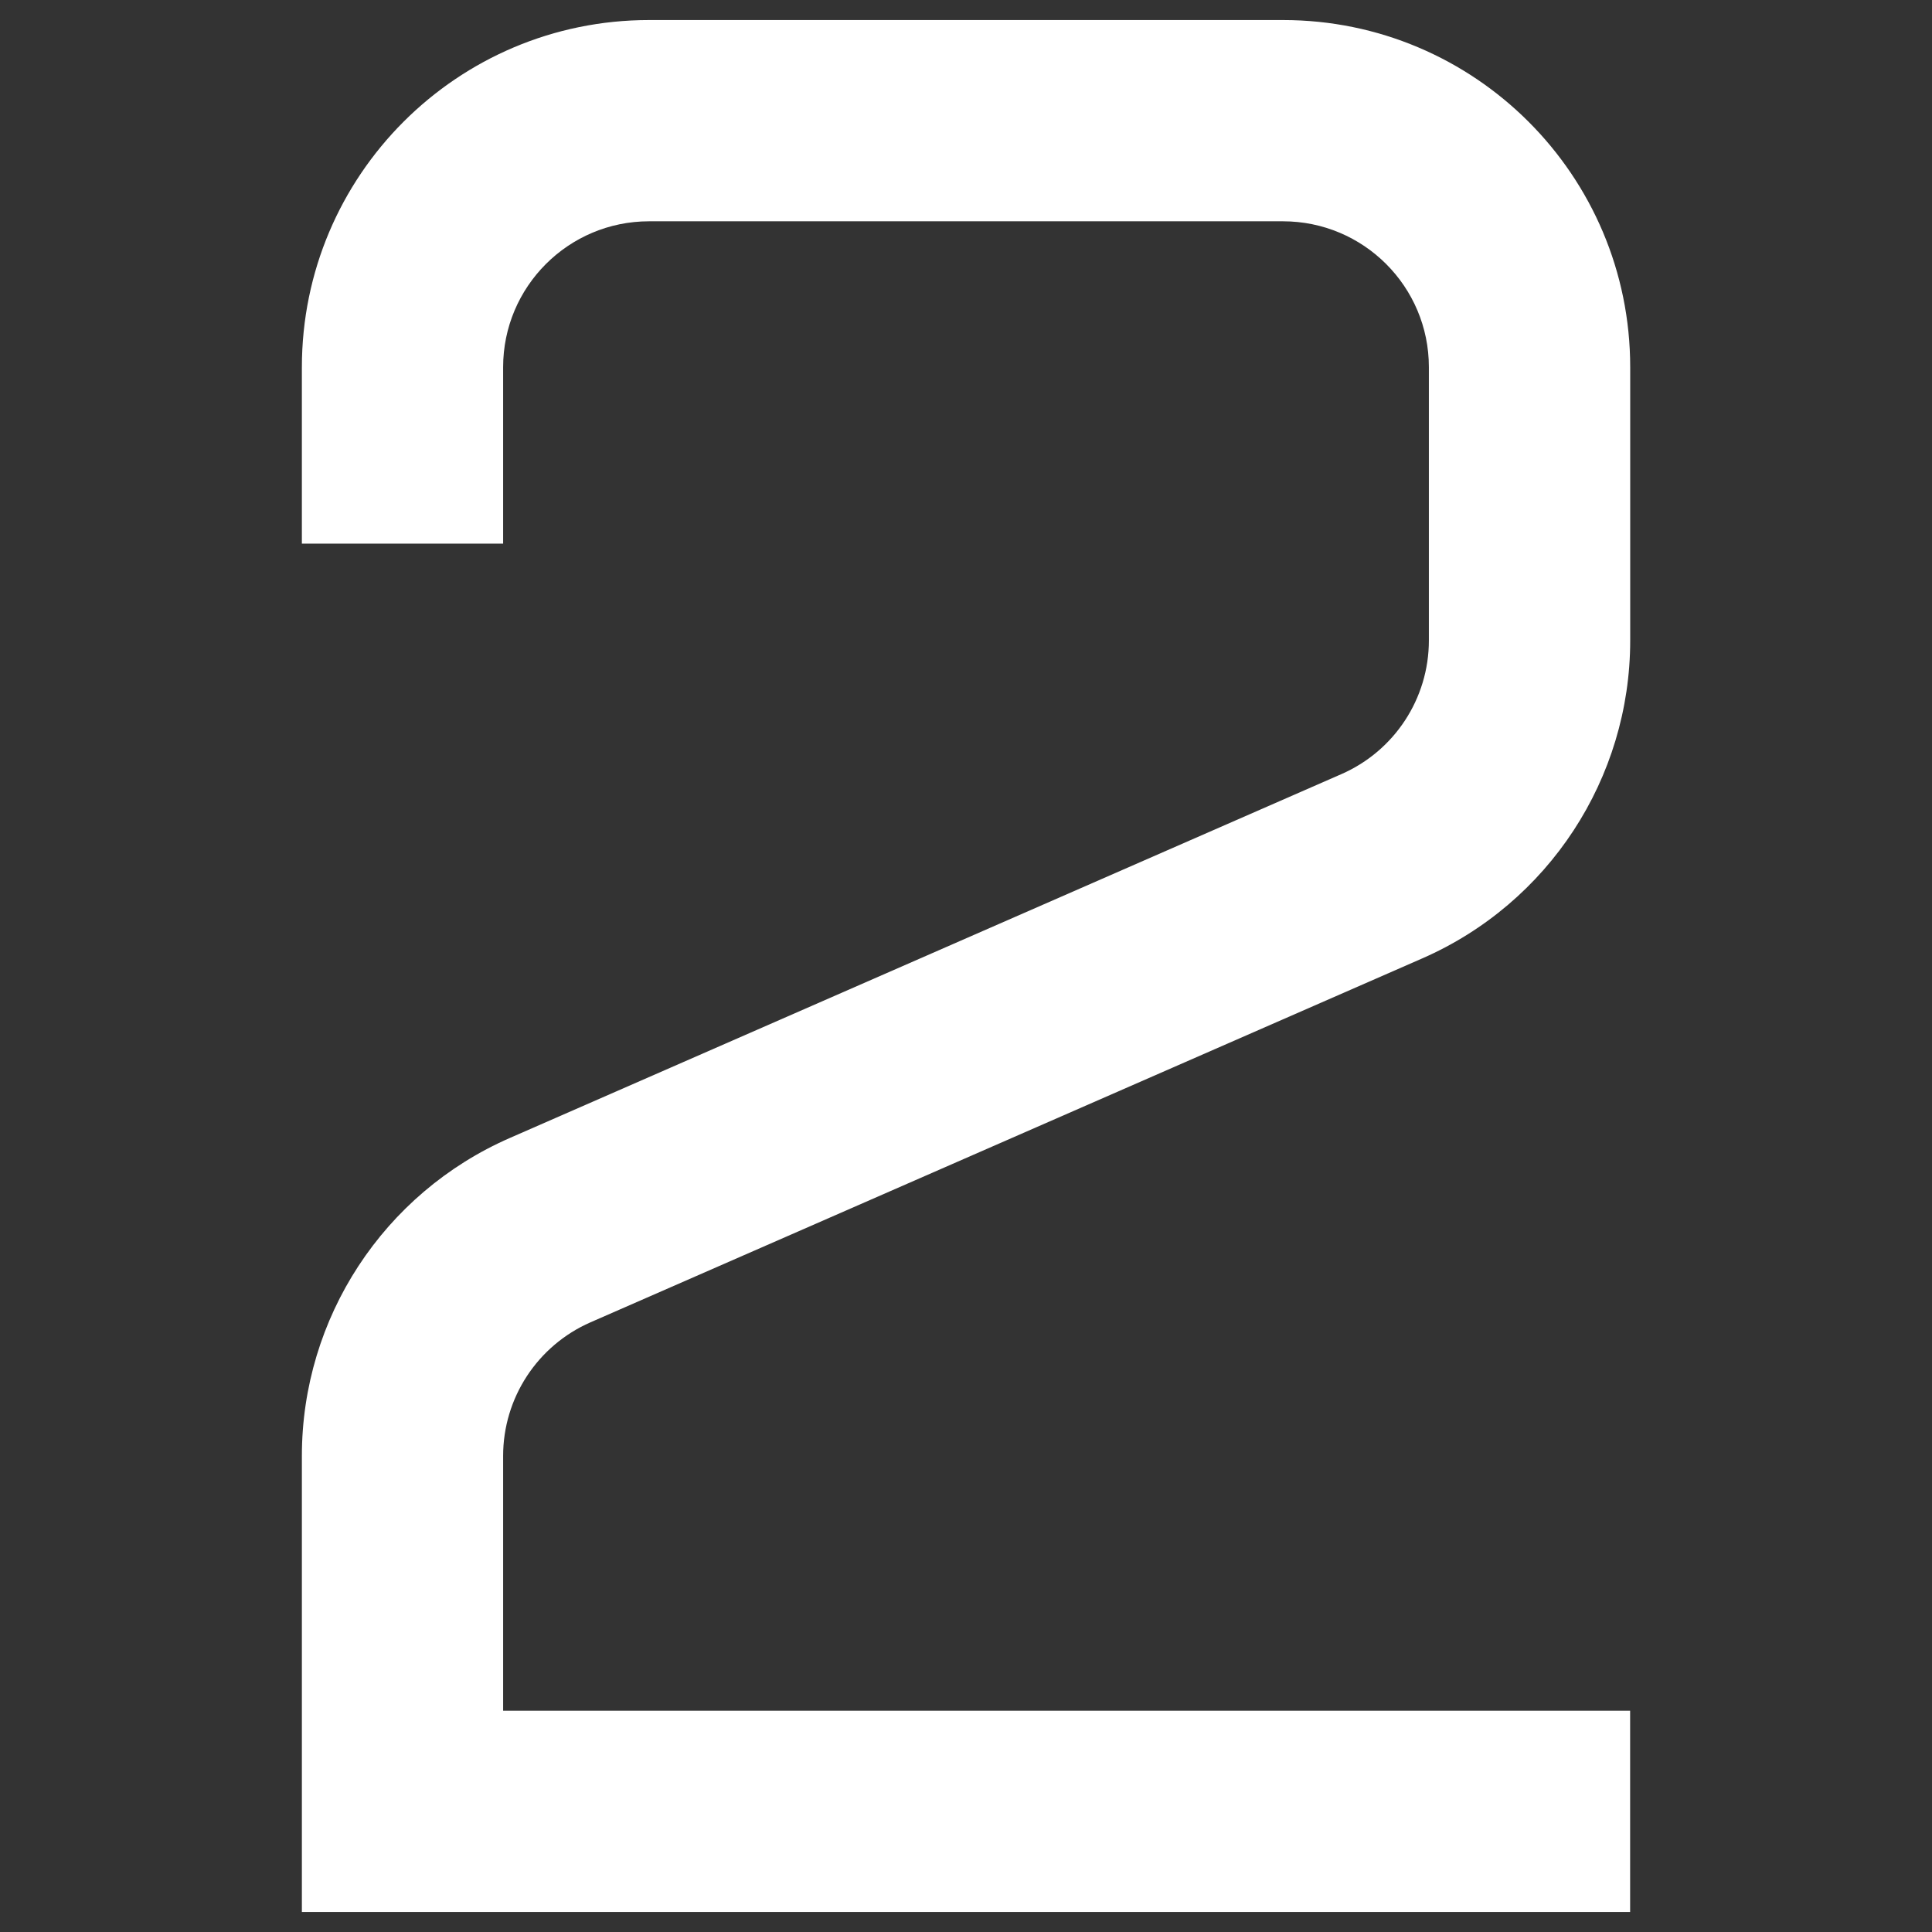 <svg xmlns="http://www.w3.org/2000/svg" fill="none" viewBox="0 0 24 24" id="Number-Two--Streamline-Sharp-Remix" height="24" width="24"><rect x="0" y="0" width="24" height="24" fill="#333333" stroke="none"/><desc>    Number Two Streamline Icon: https://streamlinehq.com  </desc><g id="number-two--number-two-mathematics-equation-text"><path id="Union" fill="#ffffff" fill-rule="evenodd" d="M3.75 4.562c0 -2.382 1.931 -4.313 4.313 -4.313h7.875c2.381 0 4.313 1.929 4.313 4.312v3.395c0 1.714 -1.015 3.264 -2.584 3.95L7.336 16.426c-0.66 0.289 -1.086 0.94 -1.086 1.66l0 3.165H20.25v2.5H3.75l0 -1.25 0 -4.415c0 -1.714 1.015 -3.264 2.584 -3.95L16.664 9.616c0.66 -0.289 1.086 -0.94 1.086 -1.66V4.561c0 -1.001 -0.811 -1.812 -1.813 -1.812H8.063c-1.001 0 -1.813 0.812 -1.813 1.813v2.191h-2.5v-2.191Z" clip-rule="evenodd" stroke-width="1"></path></g></svg>